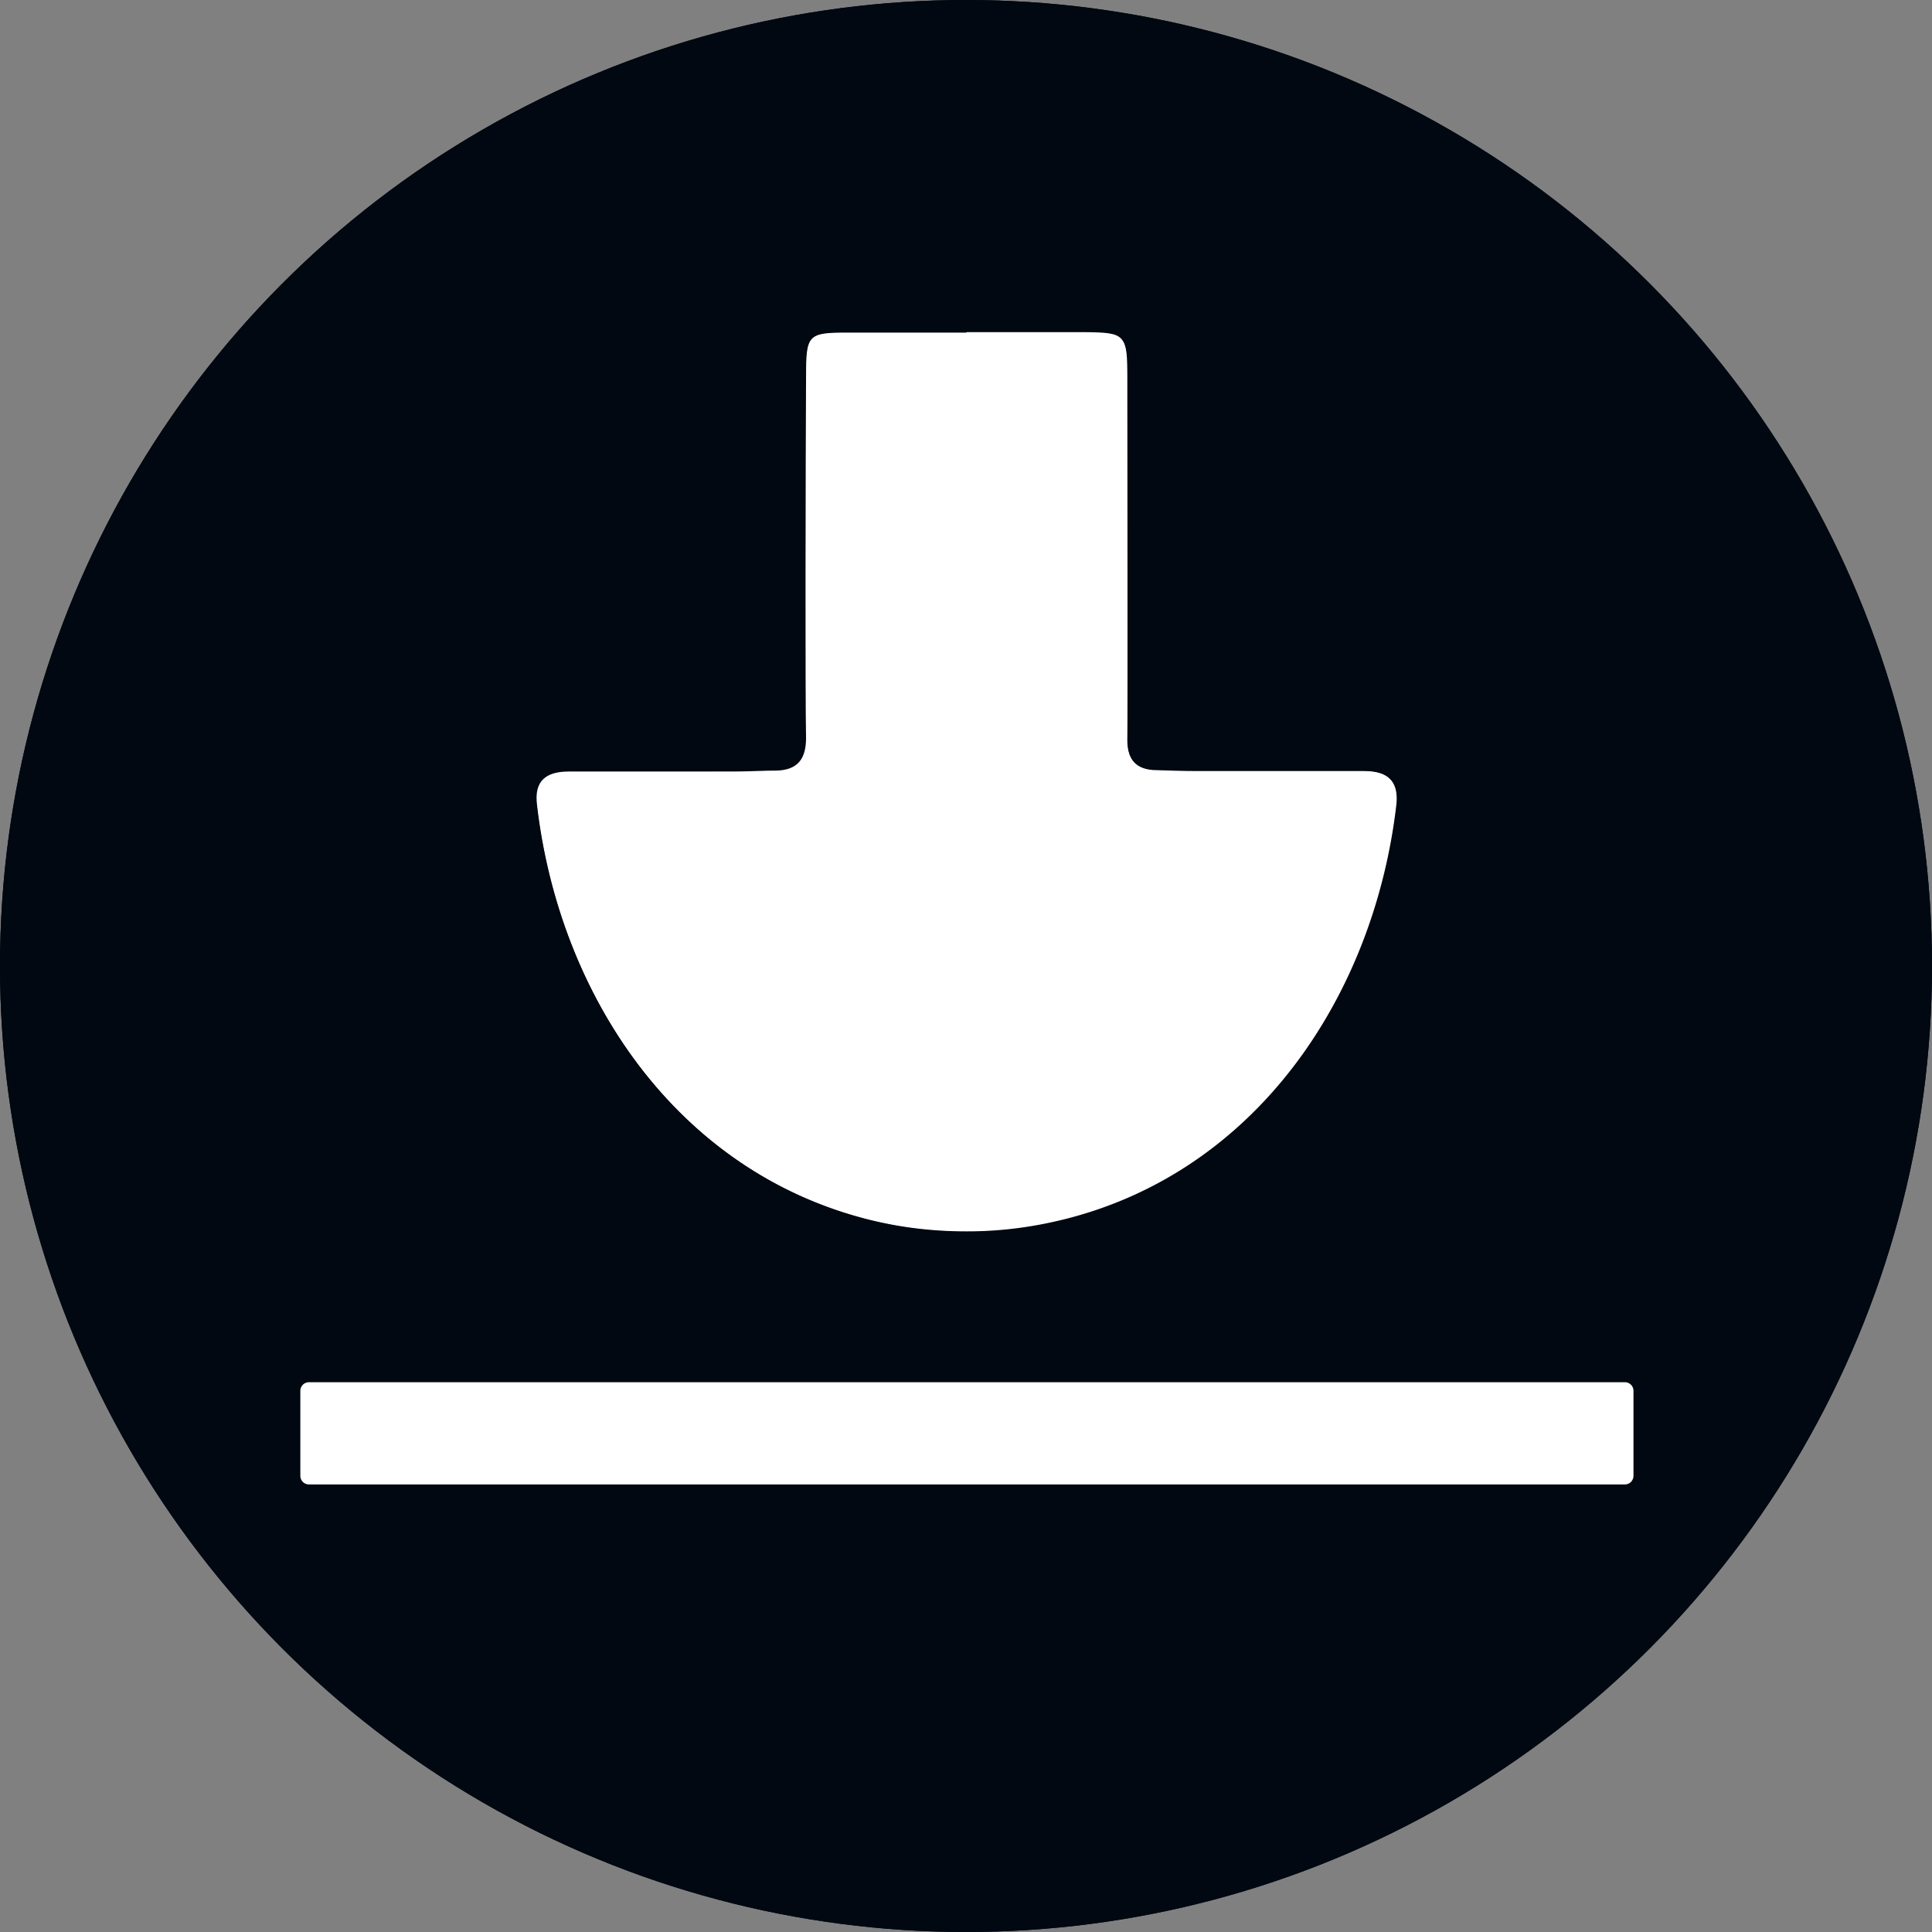 <svg xmlns="http://www.w3.org/2000/svg" viewBox="0 0 42.52 42.52">
  <rect x="0" y="0" width="42.52" height="42.52" fill="#808080" stroke="none"/>
  <g>
    <circle cx="21.26" cy="21.26" r="21.26" fill="#010811"/>
    <path d="M30.01 16.99h-3.63c-.3 0-.61-.01-.91-.02-.47 0-.67-.25-.66-.72.01-.87 0-6.15 0-7.93 0-.95-.03-.98-.93-.99h-5.2c-.9 0-.93.04-.93.99-.01 1.77-.02 7.06 0 7.93 0 .47-.19.71-.66.72-.3 0-.61.02-.91.02-1.21 0-2.42.01-3.63 0-.52 0-.78.2-.72.74.49 4.19 3.07 8.07 7.33 9.12.69.17 1.39.25 2.1.25h.04c.71 0 1.41-.09 2.1-.26 4.26-1.05 6.84-4.93 7.33-9.12.06-.54-.2-.75-.72-.74Zm5.75 13.43H6.8a.19.19 0 0 0-.19.19v1.87c0 .11.09.19.19.19h28.96c.11 0 .19-.09.19-.19v-1.87a.19.19 0 0 0-.19-.19Z" fill="#ffffff"/>
    <path d="M21.28 7.43h2.6q.83 0 .83.89c.01 1.81.02 7.08 0 7.93 0 .28.06.48.19.62.13.13.31.2.57.2h4.56c.25 0 .42.05.51.16.09.1.12.25.09.47-.53 4.53-3.38 8.08-7.26 9.04-.65.16-1.35.25-2.08.25h-.03c-.72 0-1.42-.09-2.08-.25-3.88-.95-6.73-4.5-7.26-9.04-.03-.22 0-.37.09-.47.09-.11.26-.16.53-.16h3.63c.18 0 .36 0 .55-.01h.36c.25 0 .44-.07.57-.2.13-.14.2-.34.19-.62-.01-.85 0-6.12 0-7.93q0-.88.83-.89h2.6m0-.1h-2.6c-.9 0-.93.04-.93.99-.01 1.77-.02 7.06 0 7.93 0 .47-.19.71-.66.72-.3 0-.61.02-.91.02h-3.65c-.51 0-.77.21-.7.74.49 4.19 3.07 8.07 7.33 9.12.69.17 1.39.25 2.1.25h.04c.71 0 1.41-.09 2.1-.26 4.26-1.05 6.84-4.93 7.33-9.12.06-.53-.19-.74-.7-.74h-3.65c-.3 0-.61-.01-.91-.02-.47 0-.67-.25-.66-.72.01-.87 0-6.15 0-7.93 0-.95-.03-.98-.93-.99h-2.6Z" fill="#ffffff"/>
    <circle cx="21.26" cy="21.26" r="21.26" fill="#010811"/>
    <path d="M30.01 16.99h-3.63c-.3 0-.61-.01-.91-.02-.47 0-.67-.25-.66-.72.01-.87 0-6.15 0-7.93 0-.95-.03-.98-.93-.99h-5.2c-.9 0-.93.04-.93.99-.01 1.77-.02 7.06 0 7.93 0 .47-.19.71-.66.72-.3 0-.61.02-.91.02-1.21 0-2.42.01-3.63 0-.52 0-.78.2-.72.74.49 4.19 3.07 8.07 7.33 9.12.69.17 1.39.25 2.1.25h.04c.71 0 1.41-.09 2.1-.26 4.26-1.05 6.84-4.93 7.33-9.12.06-.54-.2-.75-.72-.74Zm5.75 13.43H6.8a.19.19 0 0 0-.19.19v1.87c0 .11.09.19.19.19h28.96c.11 0 .19-.09.19-.19v-1.87a.19.19 0 0 0-.19-.19Z" fill="#ffffff"/>
    <path d="M21.28 7.43h2.6q.83 0 .83.89c.01 1.81.02 7.08 0 7.93 0 .28.06.48.19.62.13.13.31.2.57.2h4.56c.25 0 .42.05.51.16.09.1.12.25.09.47-.53 4.53-3.38 8.08-7.26 9.04-.65.16-1.35.25-2.08.25h-.03c-.72 0-1.42-.09-2.08-.25-3.88-.95-6.73-4.5-7.26-9.04-.03-.22 0-.37.09-.47.09-.11.26-.16.53-.16h3.63c.18 0 .36 0 .55-.01h.36c.25 0 .44-.07.57-.2.13-.14.2-.34.19-.62-.01-.85 0-6.12 0-7.93q0-.88.83-.89h2.6m0-.1h-2.6c-.9 0-.93.04-.93.99-.01 1.77-.02 7.06 0 7.93 0 .47-.19.71-.66.72-.3 0-.61.02-.91.02h-3.65c-.51 0-.77.21-.7.74.49 4.19 3.07 8.07 7.33 9.12.69.17 1.39.25 2.1.25h.04c.71 0 1.41-.09 2.1-.26 4.26-1.05 6.84-4.93 7.33-9.12.06-.53-.19-.74-.7-.74h-3.65c-.3 0-.61-.01-.91-.02-.47 0-.67-.25-.66-.72.01-.87 0-6.15 0-7.93 0-.95-.03-.98-.93-.99h-2.6Z" fill="#ffffff"/>
  </g>
</svg>
